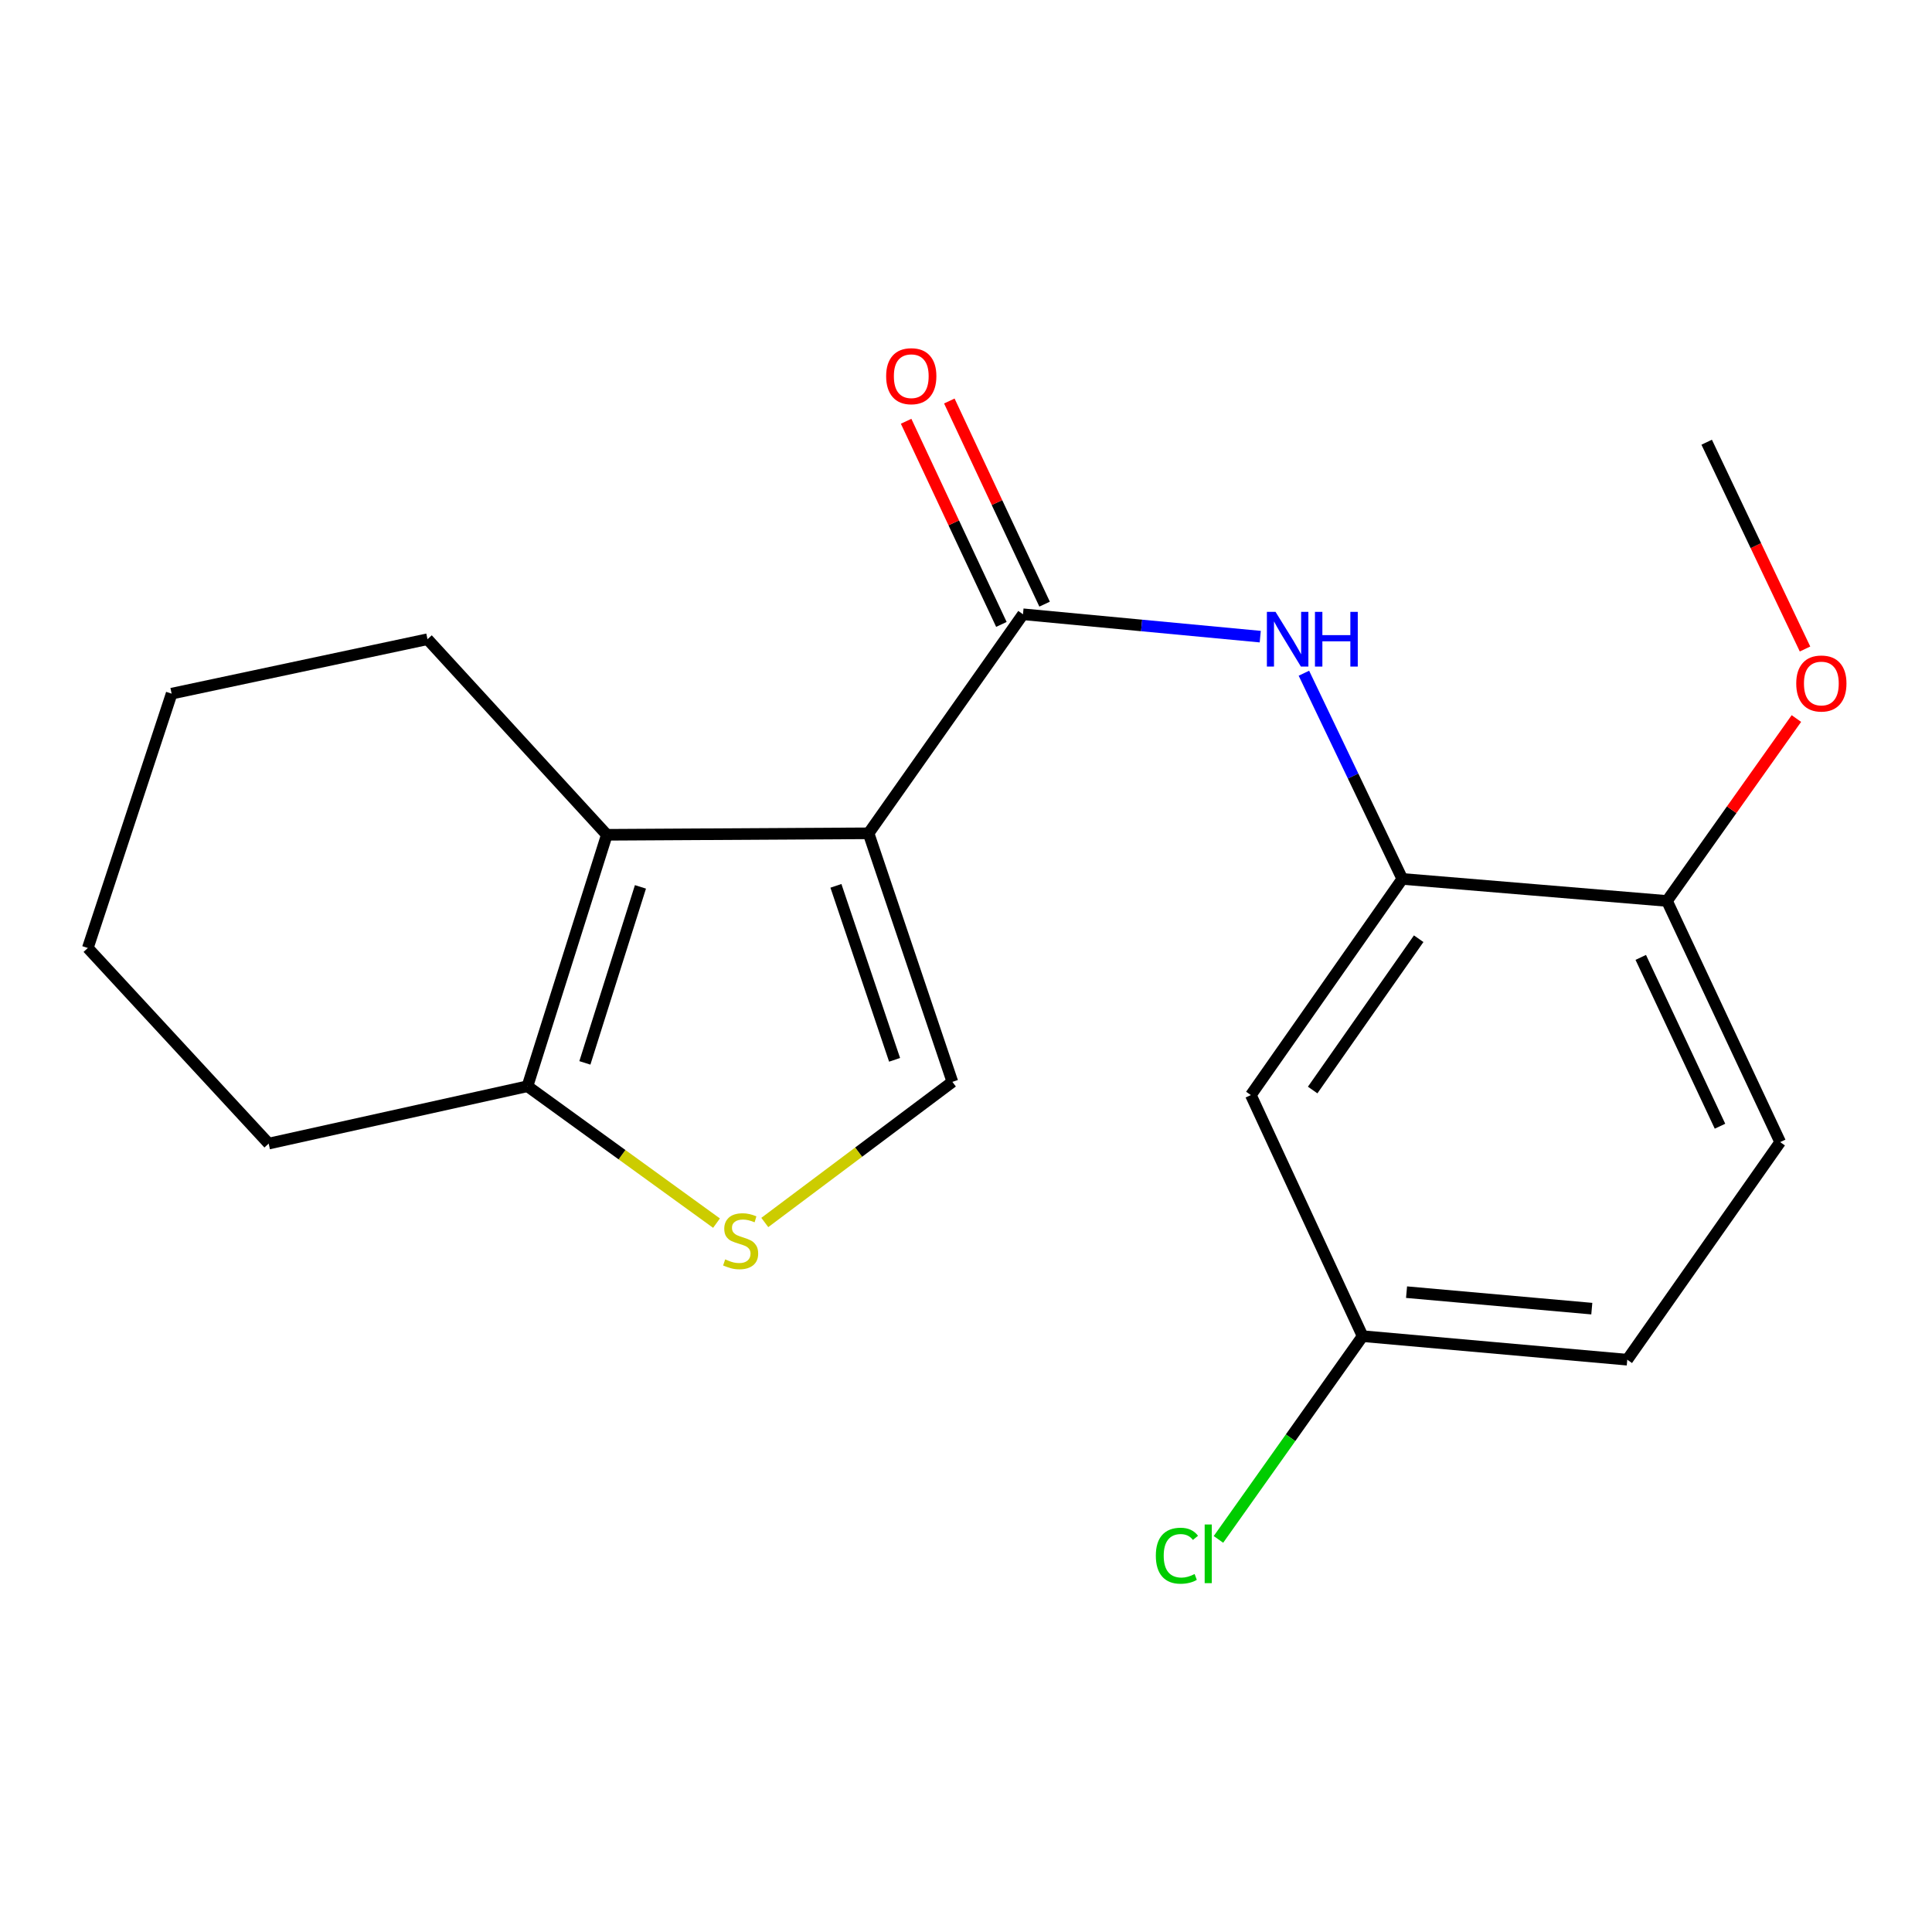 <?xml version='1.0' encoding='iso-8859-1'?>
<svg version='1.1' baseProfile='full'
              xmlns='http://www.w3.org/2000/svg'
                      xmlns:rdkit='http://www.rdkit.org/xml'
                      xmlns:xlink='http://www.w3.org/1999/xlink'
                  xml:space='preserve'
width='1000px' height='1000px' viewBox='0 0 1000 1000'>
<!-- END OF HEADER -->
<rect style='opacity:1.0;fill:#FFFFFF;stroke:none' width='1000' height='1000' x='0' y='0'> </rect>
<path class='bond-0' d='M 449.571,431.32 L 529.5,317.946' style='fill:none;fill-rule:evenodd;stroke:#000000;stroke-width:6px;stroke-linecap:butt;stroke-linejoin:miter;stroke-opacity:1' />
<path class='bond-1' d='M 449.571,431.32 L 314.102,432.088' style='fill:none;fill-rule:evenodd;stroke:#000000;stroke-width:6px;stroke-linecap:butt;stroke-linejoin:miter;stroke-opacity:1' />
<path class='bond-2' d='M 449.571,431.32 L 492.953,559.968' style='fill:none;fill-rule:evenodd;stroke:#000000;stroke-width:6px;stroke-linecap:butt;stroke-linejoin:miter;stroke-opacity:1' />
<path class='bond-2' d='M 432.67,458.51 L 463.037,548.564' style='fill:none;fill-rule:evenodd;stroke:#000000;stroke-width:6px;stroke-linecap:butt;stroke-linejoin:miter;stroke-opacity:1' />
<path class='bond-4' d='M 529.5,317.946 L 590.9,323.734' style='fill:none;fill-rule:evenodd;stroke:#000000;stroke-width:6px;stroke-linecap:butt;stroke-linejoin:miter;stroke-opacity:1' />
<path class='bond-4' d='M 590.9,323.734 L 652.299,329.523' style='fill:none;fill-rule:evenodd;stroke:#0000FF;stroke-width:6px;stroke-linecap:butt;stroke-linejoin:miter;stroke-opacity:1' />
<path class='bond-8' d='M 540.683,312.701 L 516.026,260.128' style='fill:none;fill-rule:evenodd;stroke:#000000;stroke-width:6px;stroke-linecap:butt;stroke-linejoin:miter;stroke-opacity:1' />
<path class='bond-8' d='M 516.026,260.128 L 491.369,207.556' style='fill:none;fill-rule:evenodd;stroke:#FF0000;stroke-width:6px;stroke-linecap:butt;stroke-linejoin:miter;stroke-opacity:1' />
<path class='bond-8' d='M 518.317,323.19 L 493.66,270.618' style='fill:none;fill-rule:evenodd;stroke:#000000;stroke-width:6px;stroke-linecap:butt;stroke-linejoin:miter;stroke-opacity:1' />
<path class='bond-8' d='M 493.66,270.618 L 469.004,218.045' style='fill:none;fill-rule:evenodd;stroke:#FF0000;stroke-width:6px;stroke-linecap:butt;stroke-linejoin:miter;stroke-opacity:1' />
<path class='bond-5' d='M 314.102,432.088 L 273.012,562.233' style='fill:none;fill-rule:evenodd;stroke:#000000;stroke-width:6px;stroke-linecap:butt;stroke-linejoin:miter;stroke-opacity:1' />
<path class='bond-5' d='M 331.495,459.047 L 302.733,550.149' style='fill:none;fill-rule:evenodd;stroke:#000000;stroke-width:6px;stroke-linecap:butt;stroke-linejoin:miter;stroke-opacity:1' />
<path class='bond-13' d='M 314.102,432.088 L 221.273,330.86' style='fill:none;fill-rule:evenodd;stroke:#000000;stroke-width:6px;stroke-linecap:butt;stroke-linejoin:miter;stroke-opacity:1' />
<path class='bond-3' d='M 492.953,559.968 L 444.405,596.364' style='fill:none;fill-rule:evenodd;stroke:#000000;stroke-width:6px;stroke-linecap:butt;stroke-linejoin:miter;stroke-opacity:1' />
<path class='bond-3' d='M 444.405,596.364 L 395.857,632.759' style='fill:none;fill-rule:evenodd;stroke:#CCCC00;stroke-width:6px;stroke-linecap:butt;stroke-linejoin:miter;stroke-opacity:1' />
<path class='bond-20' d='M 370.867,633.093 L 321.94,597.663' style='fill:none;fill-rule:evenodd;stroke:#CCCC00;stroke-width:6px;stroke-linecap:butt;stroke-linejoin:miter;stroke-opacity:1' />
<path class='bond-20' d='M 321.94,597.663 L 273.012,562.233' style='fill:none;fill-rule:evenodd;stroke:#000000;stroke-width:6px;stroke-linecap:butt;stroke-linejoin:miter;stroke-opacity:1' />
<path class='bond-6' d='M 674.899,348.458 L 700.367,401.692' style='fill:none;fill-rule:evenodd;stroke:#0000FF;stroke-width:6px;stroke-linecap:butt;stroke-linejoin:miter;stroke-opacity:1' />
<path class='bond-6' d='M 700.367,401.692 L 725.835,454.925' style='fill:none;fill-rule:evenodd;stroke:#000000;stroke-width:6px;stroke-linecap:butt;stroke-linejoin:miter;stroke-opacity:1' />
<path class='bond-16' d='M 273.012,562.233 L 139.066,591.918' style='fill:none;fill-rule:evenodd;stroke:#000000;stroke-width:6px;stroke-linecap:butt;stroke-linejoin:miter;stroke-opacity:1' />
<path class='bond-7' d='M 725.835,454.925 L 647.444,566.803' style='fill:none;fill-rule:evenodd;stroke:#000000;stroke-width:6px;stroke-linecap:butt;stroke-linejoin:miter;stroke-opacity:1' />
<path class='bond-7' d='M 734.308,485.882 L 679.434,564.197' style='fill:none;fill-rule:evenodd;stroke:#000000;stroke-width:6px;stroke-linecap:butt;stroke-linejoin:miter;stroke-opacity:1' />
<path class='bond-9' d='M 725.835,454.925 L 862.828,466.33' style='fill:none;fill-rule:evenodd;stroke:#000000;stroke-width:6px;stroke-linecap:butt;stroke-linejoin:miter;stroke-opacity:1' />
<path class='bond-11' d='M 647.444,566.803 L 705.29,691.595' style='fill:none;fill-rule:evenodd;stroke:#000000;stroke-width:6px;stroke-linecap:butt;stroke-linejoin:miter;stroke-opacity:1' />
<path class='bond-10' d='M 862.828,466.33 L 921.416,591.149' style='fill:none;fill-rule:evenodd;stroke:#000000;stroke-width:6px;stroke-linecap:butt;stroke-linejoin:miter;stroke-opacity:1' />
<path class='bond-10' d='M 849.254,495.549 L 890.265,582.923' style='fill:none;fill-rule:evenodd;stroke:#000000;stroke-width:6px;stroke-linecap:butt;stroke-linejoin:miter;stroke-opacity:1' />
<path class='bond-15' d='M 862.828,466.33 L 896.319,419.119' style='fill:none;fill-rule:evenodd;stroke:#000000;stroke-width:6px;stroke-linecap:butt;stroke-linejoin:miter;stroke-opacity:1' />
<path class='bond-15' d='M 896.319,419.119 L 929.809,371.909' style='fill:none;fill-rule:evenodd;stroke:#FF0000;stroke-width:6px;stroke-linecap:butt;stroke-linejoin:miter;stroke-opacity:1' />
<path class='bond-12' d='M 921.416,591.149 L 842.27,703.782' style='fill:none;fill-rule:evenodd;stroke:#000000;stroke-width:6px;stroke-linecap:butt;stroke-linejoin:miter;stroke-opacity:1' />
<path class='bond-14' d='M 705.29,691.595 L 667.98,744.194' style='fill:none;fill-rule:evenodd;stroke:#000000;stroke-width:6px;stroke-linecap:butt;stroke-linejoin:miter;stroke-opacity:1' />
<path class='bond-14' d='M 667.98,744.194 L 630.669,796.793' style='fill:none;fill-rule:evenodd;stroke:#00CC00;stroke-width:6px;stroke-linecap:butt;stroke-linejoin:miter;stroke-opacity:1' />
<path class='bond-22' d='M 705.29,691.595 L 842.27,703.782' style='fill:none;fill-rule:evenodd;stroke:#000000;stroke-width:6px;stroke-linecap:butt;stroke-linejoin:miter;stroke-opacity:1' />
<path class='bond-22' d='M 728.026,668.817 L 823.912,677.348' style='fill:none;fill-rule:evenodd;stroke:#000000;stroke-width:6px;stroke-linecap:butt;stroke-linejoin:miter;stroke-opacity:1' />
<path class='bond-18' d='M 221.273,330.86 L 88.836,359.035' style='fill:none;fill-rule:evenodd;stroke:#000000;stroke-width:6px;stroke-linecap:butt;stroke-linejoin:miter;stroke-opacity:1' />
<path class='bond-17' d='M 934.276,335.922 L 908.824,282.406' style='fill:none;fill-rule:evenodd;stroke:#FF0000;stroke-width:6px;stroke-linecap:butt;stroke-linejoin:miter;stroke-opacity:1' />
<path class='bond-17' d='M 908.824,282.406 L 883.373,228.891' style='fill:none;fill-rule:evenodd;stroke:#000000;stroke-width:6px;stroke-linecap:butt;stroke-linejoin:miter;stroke-opacity:1' />
<path class='bond-21' d='M 139.066,591.918 L 45.455,490.676' style='fill:none;fill-rule:evenodd;stroke:#000000;stroke-width:6px;stroke-linecap:butt;stroke-linejoin:miter;stroke-opacity:1' />
<path class='bond-19' d='M 88.836,359.035 L 45.455,490.676' style='fill:none;fill-rule:evenodd;stroke:#000000;stroke-width:6px;stroke-linecap:butt;stroke-linejoin:miter;stroke-opacity:1' />
<path  class='atom-4' d='M 375.353 651.854
Q 375.673 651.974, 376.993 652.534
Q 378.313 653.094, 379.753 653.454
Q 381.233 653.774, 382.673 653.774
Q 385.353 653.774, 386.913 652.494
Q 388.473 651.174, 388.473 648.894
Q 388.473 647.334, 387.673 646.374
Q 386.913 645.414, 385.713 644.894
Q 384.513 644.374, 382.513 643.774
Q 379.993 643.014, 378.473 642.294
Q 376.993 641.574, 375.913 640.054
Q 374.873 638.534, 374.873 635.974
Q 374.873 632.414, 377.273 630.214
Q 379.713 628.014, 384.513 628.014
Q 387.793 628.014, 391.513 629.574
L 390.593 632.654
Q 387.193 631.254, 384.633 631.254
Q 381.873 631.254, 380.353 632.414
Q 378.833 633.534, 378.873 635.494
Q 378.873 637.014, 379.633 637.934
Q 380.433 638.854, 381.553 639.374
Q 382.713 639.894, 384.633 640.494
Q 387.193 641.294, 388.713 642.094
Q 390.233 642.894, 391.313 644.534
Q 392.433 646.134, 392.433 648.894
Q 392.433 652.814, 389.793 654.934
Q 387.193 657.014, 382.833 657.014
Q 380.313 657.014, 378.393 656.454
Q 376.513 655.934, 374.273 655.014
L 375.353 651.854
' fill='#CCCC00'/>
<path  class='atom-5' d='M 660.219 316.7
L 669.499 331.7
Q 670.419 333.18, 671.899 335.86
Q 673.379 338.54, 673.459 338.7
L 673.459 316.7
L 677.219 316.7
L 677.219 345.02
L 673.339 345.02
L 663.379 328.62
Q 662.219 326.7, 660.979 324.5
Q 659.779 322.3, 659.419 321.62
L 659.419 345.02
L 655.739 345.02
L 655.739 316.7
L 660.219 316.7
' fill='#0000FF'/>
<path  class='atom-5' d='M 680.619 316.7
L 684.459 316.7
L 684.459 328.74
L 698.939 328.74
L 698.939 316.7
L 702.779 316.7
L 702.779 345.02
L 698.939 345.02
L 698.939 331.94
L 684.459 331.94
L 684.459 345.02
L 680.619 345.02
L 680.619 316.7
' fill='#0000FF'/>
<path  class='atom-9' d='M 458.667 194.716
Q 458.667 187.916, 462.027 184.116
Q 465.387 180.316, 471.667 180.316
Q 477.947 180.316, 481.307 184.116
Q 484.667 187.916, 484.667 194.716
Q 484.667 201.596, 481.267 205.516
Q 477.867 209.396, 471.667 209.396
Q 465.427 209.396, 462.027 205.516
Q 458.667 201.636, 458.667 194.716
M 471.667 206.196
Q 475.987 206.196, 478.307 203.316
Q 480.667 200.396, 480.667 194.716
Q 480.667 189.156, 478.307 186.356
Q 475.987 183.516, 471.667 183.516
Q 467.347 183.516, 464.987 186.316
Q 462.667 189.116, 462.667 194.716
Q 462.667 200.436, 464.987 203.316
Q 467.347 206.196, 471.667 206.196
' fill='#FF0000'/>
<path  class='atom-15' d='M 598.256 805.235
Q 598.256 798.195, 601.536 794.515
Q 604.856 790.795, 611.136 790.795
Q 616.976 790.795, 620.096 794.915
L 617.456 797.075
Q 615.176 794.075, 611.136 794.075
Q 606.856 794.075, 604.576 796.955
Q 602.336 799.795, 602.336 805.235
Q 602.336 810.835, 604.656 813.715
Q 607.016 816.595, 611.576 816.595
Q 614.696 816.595, 618.336 814.715
L 619.456 817.715
Q 617.976 818.675, 615.736 819.235
Q 613.496 819.795, 611.016 819.795
Q 604.856 819.795, 601.536 816.035
Q 598.256 812.275, 598.256 805.235
' fill='#00CC00'/>
<path  class='atom-15' d='M 623.536 789.075
L 627.216 789.075
L 627.216 819.435
L 623.536 819.435
L 623.536 789.075
' fill='#00CC00'/>
<path  class='atom-16' d='M 929.729 353.777
Q 929.729 346.977, 933.089 343.177
Q 936.449 339.377, 942.729 339.377
Q 949.009 339.377, 952.369 343.177
Q 955.729 346.977, 955.729 353.777
Q 955.729 360.657, 952.329 364.577
Q 948.929 368.457, 942.729 368.457
Q 936.489 368.457, 933.089 364.577
Q 929.729 360.697, 929.729 353.777
M 942.729 365.257
Q 947.049 365.257, 949.369 362.377
Q 951.729 359.457, 951.729 353.777
Q 951.729 348.217, 949.369 345.417
Q 947.049 342.577, 942.729 342.577
Q 938.409 342.577, 936.049 345.377
Q 933.729 348.177, 933.729 353.777
Q 933.729 359.497, 936.049 362.377
Q 938.409 365.257, 942.729 365.257
' fill='#FF0000'/>
</svg>
